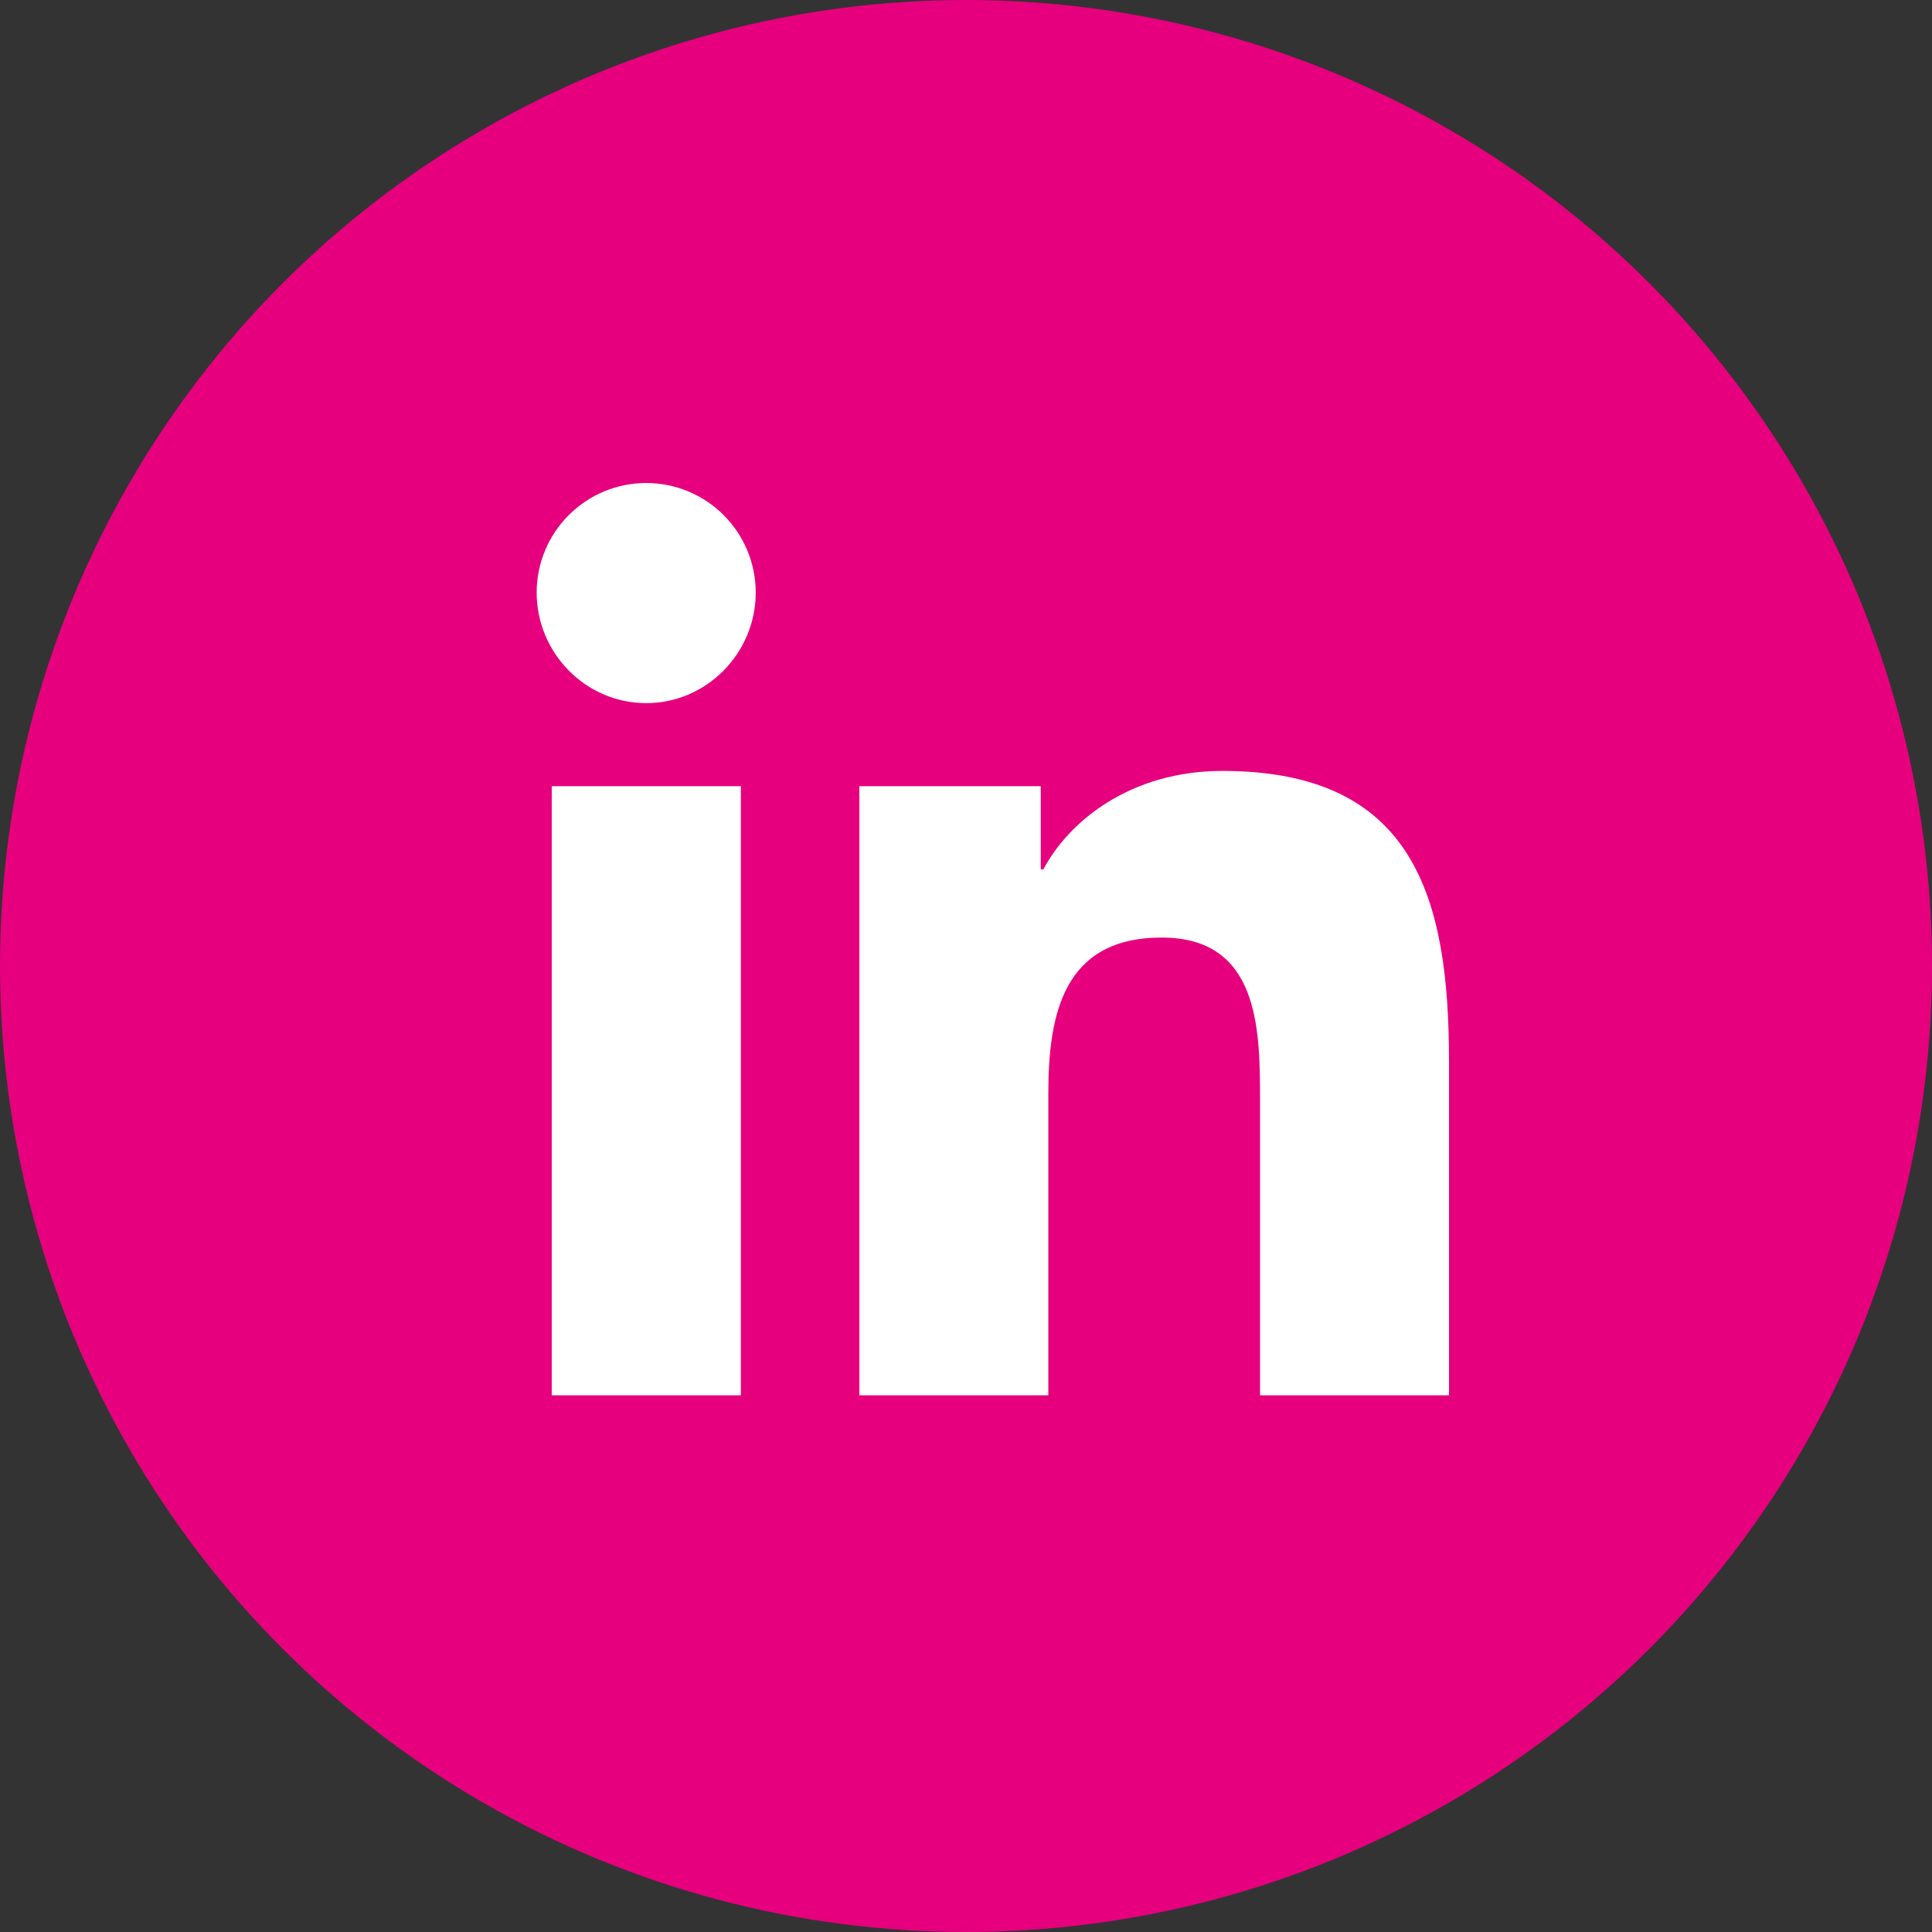 <svg width="36" height="36" viewBox="0 0 36 36" fill="none" xmlns="http://www.w3.org/2000/svg">
<rect x="0" y="0" width="36" height="36" fill="#333333" stroke="none"/>
<circle cx="18" cy="18" r="18" fill="#E6007E"/>
<path d="M13.805 26H10.281V14.65H13.805V26ZM12.041 13.102C10.914 13.102 10 12.168 10 11.041C10 10.5 10.215 9.981 10.598 9.598C10.981 9.215 11.5 9 12.041 9C12.582 9 13.102 9.215 13.484 9.598C13.867 9.981 14.082 10.5 14.082 11.041C14.082 12.168 13.168 13.102 12.041 13.102ZM26.996 26H23.479V20.475C23.479 19.158 23.453 17.47 21.647 17.47C19.814 17.47 19.534 18.9 19.534 20.38V26H16.013V14.65H19.393V16.198H19.443C19.913 15.306 21.062 14.365 22.777 14.365C26.344 14.365 27 16.714 27 19.765V26H26.996Z" fill="white"/>
</svg>
